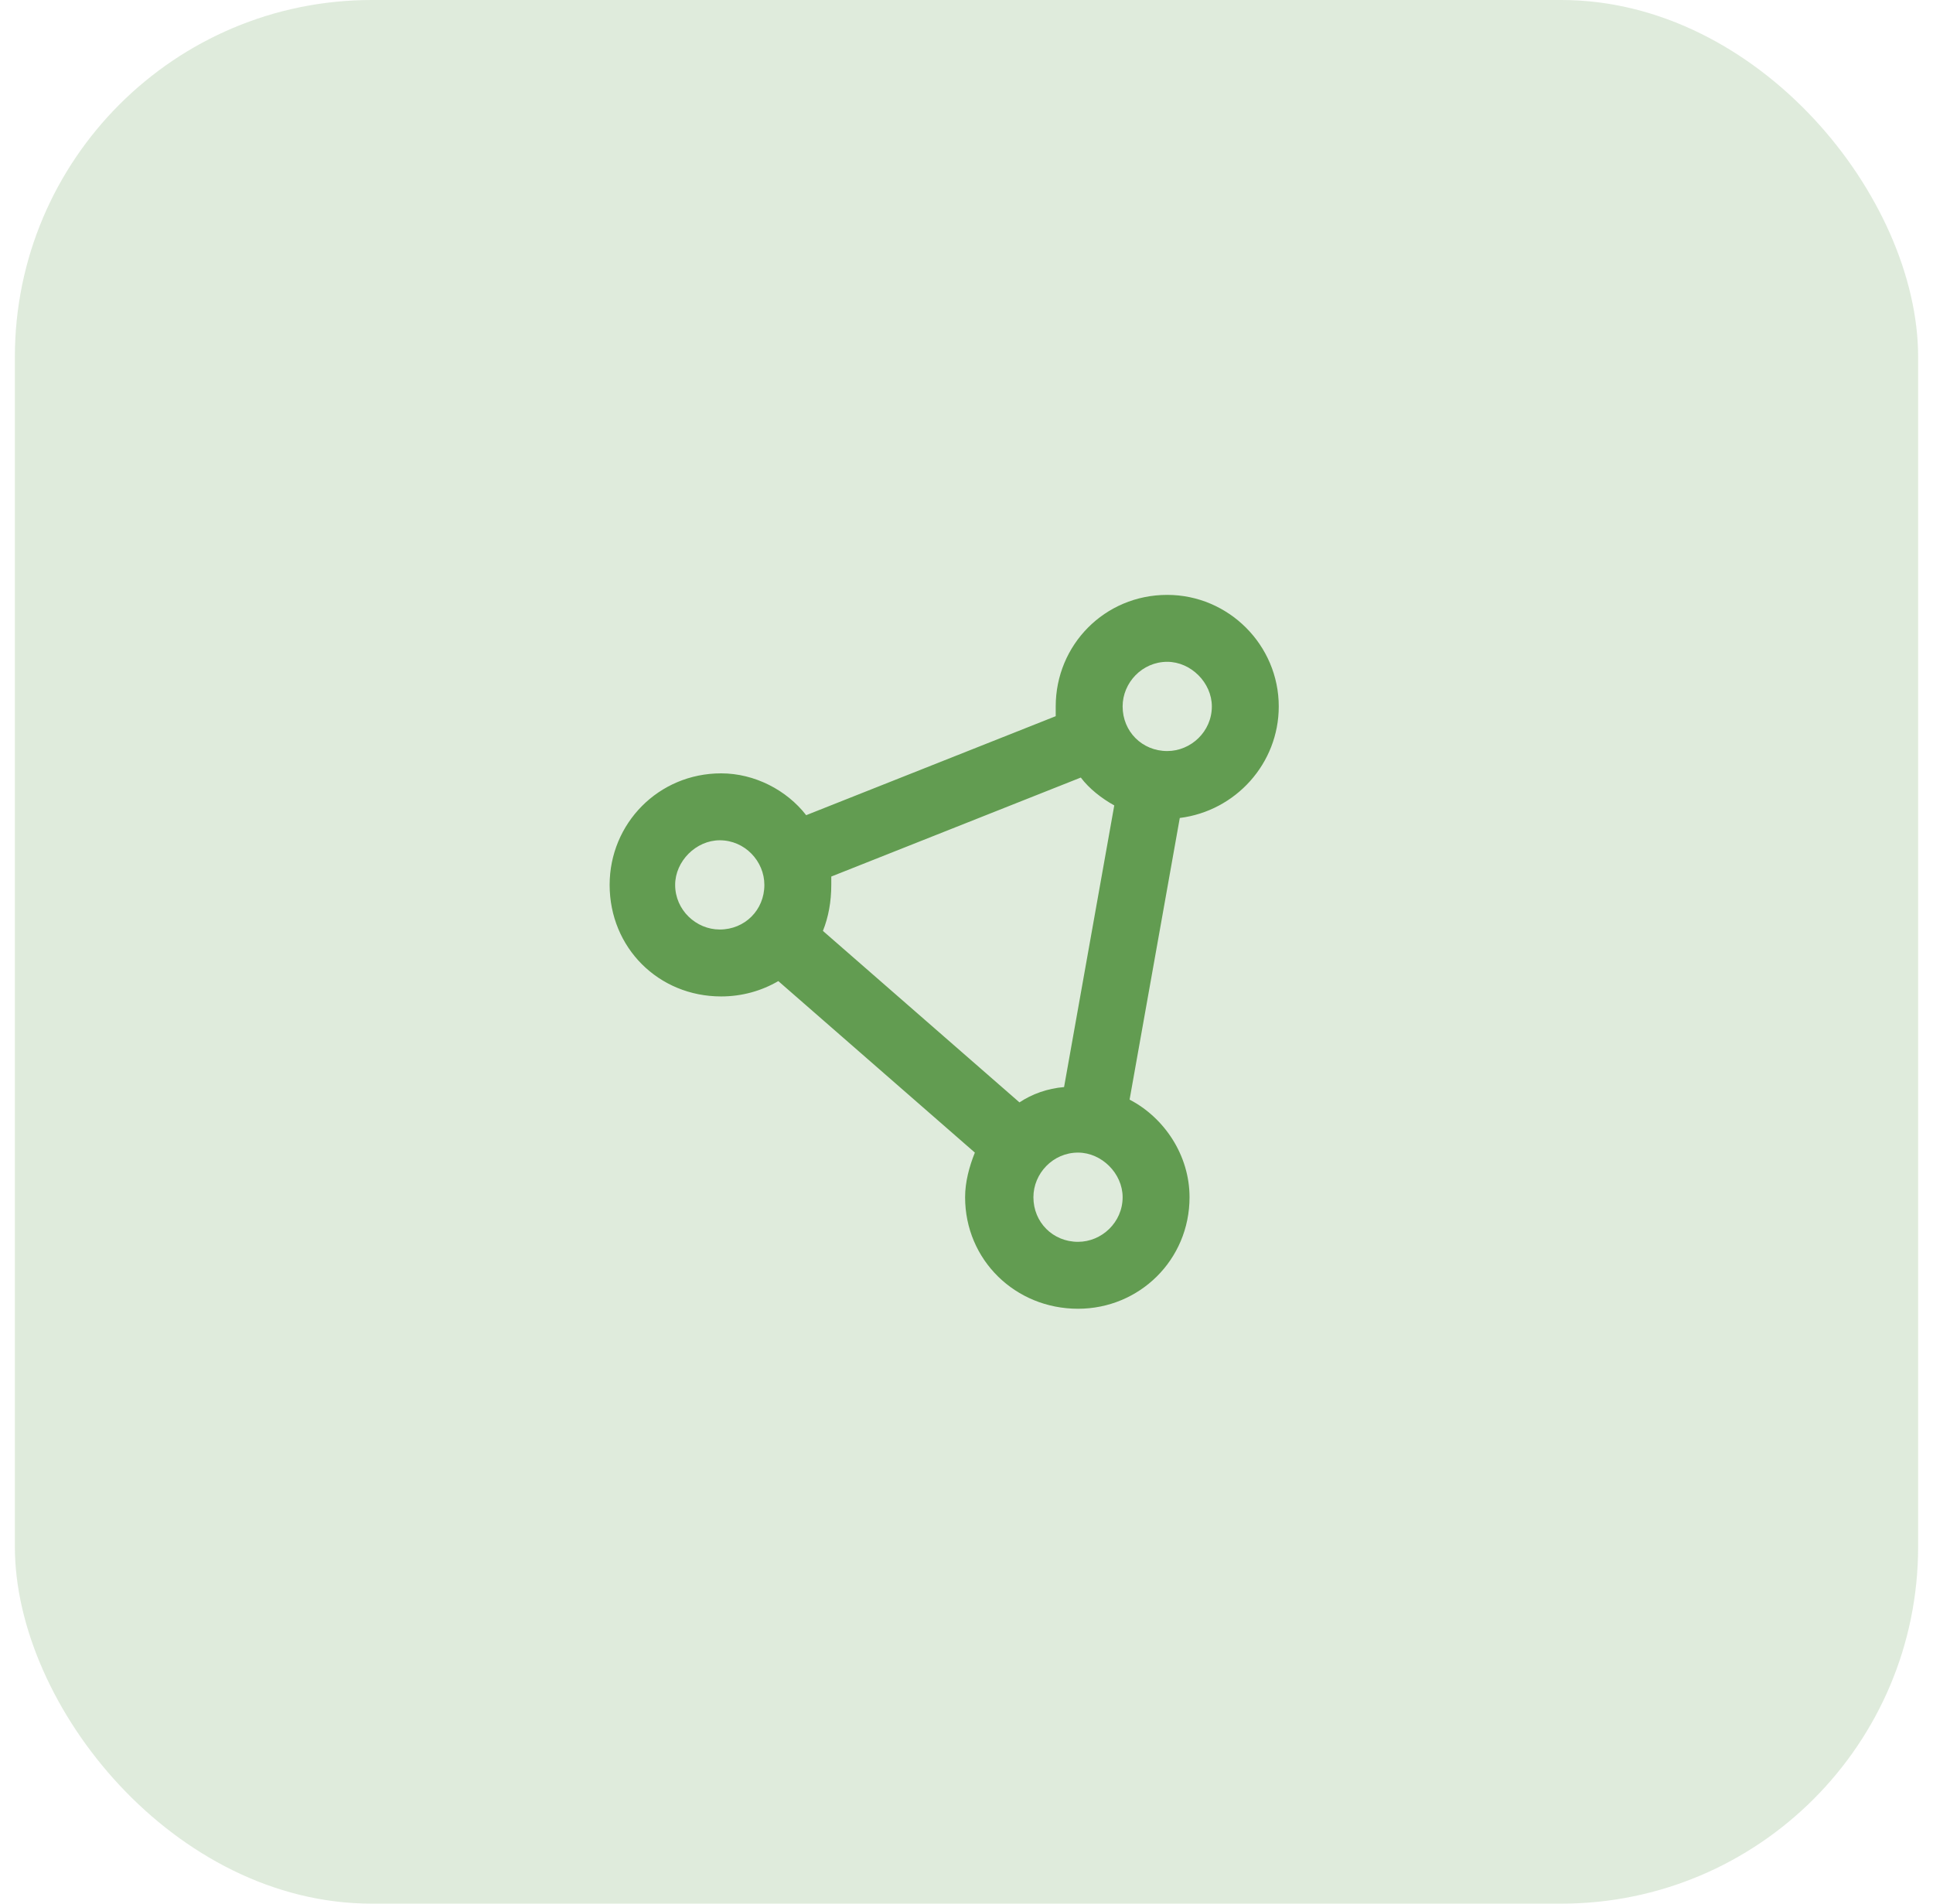 <svg width="65" height="64" viewBox="0 0 65 64" fill="none" xmlns="http://www.w3.org/2000/svg">
<rect x="0.5" width="64" height="64" rx="12" fill="#629C51" fill-opacity="0.2"/>
<path d="M37.984 36.969C39.156 37.578 40 38.844 40 40.25C40 42.359 38.312 44 36.25 44C34.141 44 32.453 42.359 32.453 40.25C32.453 39.734 32.594 39.219 32.781 38.75L26.172 32.984C25.609 33.312 24.953 33.5 24.25 33.5C22.141 33.5 20.5 31.859 20.5 29.75C20.5 27.688 22.141 26 24.25 26C25.375 26 26.453 26.562 27.109 27.406L35.5 24.078C35.5 23.984 35.5 23.891 35.5 23.75C35.5 21.688 37.141 20 39.25 20C41.312 20 43 21.688 43 23.75C43 25.672 41.547 27.266 39.672 27.5L37.984 36.969ZM39.25 22.25C38.406 22.25 37.75 22.953 37.75 23.75C37.75 24.594 38.406 25.25 39.25 25.25C40.047 25.25 40.75 24.594 40.75 23.75C40.75 22.953 40.047 22.25 39.25 22.25ZM27.953 29.469C27.953 29.562 27.953 29.656 27.953 29.75C27.953 30.312 27.859 30.828 27.672 31.297L34.281 37.062C34.703 36.781 35.219 36.594 35.781 36.547L37.469 27.078C37.047 26.844 36.625 26.516 36.344 26.141L27.953 29.469ZM36.25 38.75C35.406 38.75 34.75 39.453 34.75 40.25C34.75 41.094 35.406 41.75 36.25 41.75C37.047 41.75 37.75 41.094 37.75 40.25C37.75 39.453 37.047 38.75 36.25 38.75ZM24.203 31.25C25.047 31.25 25.703 30.594 25.703 29.75C25.703 28.953 25.047 28.25 24.203 28.25C23.406 28.25 22.703 28.953 22.703 29.75C22.703 30.594 23.406 31.25 24.203 31.25Z" fill="#629C51"/>
</svg>
